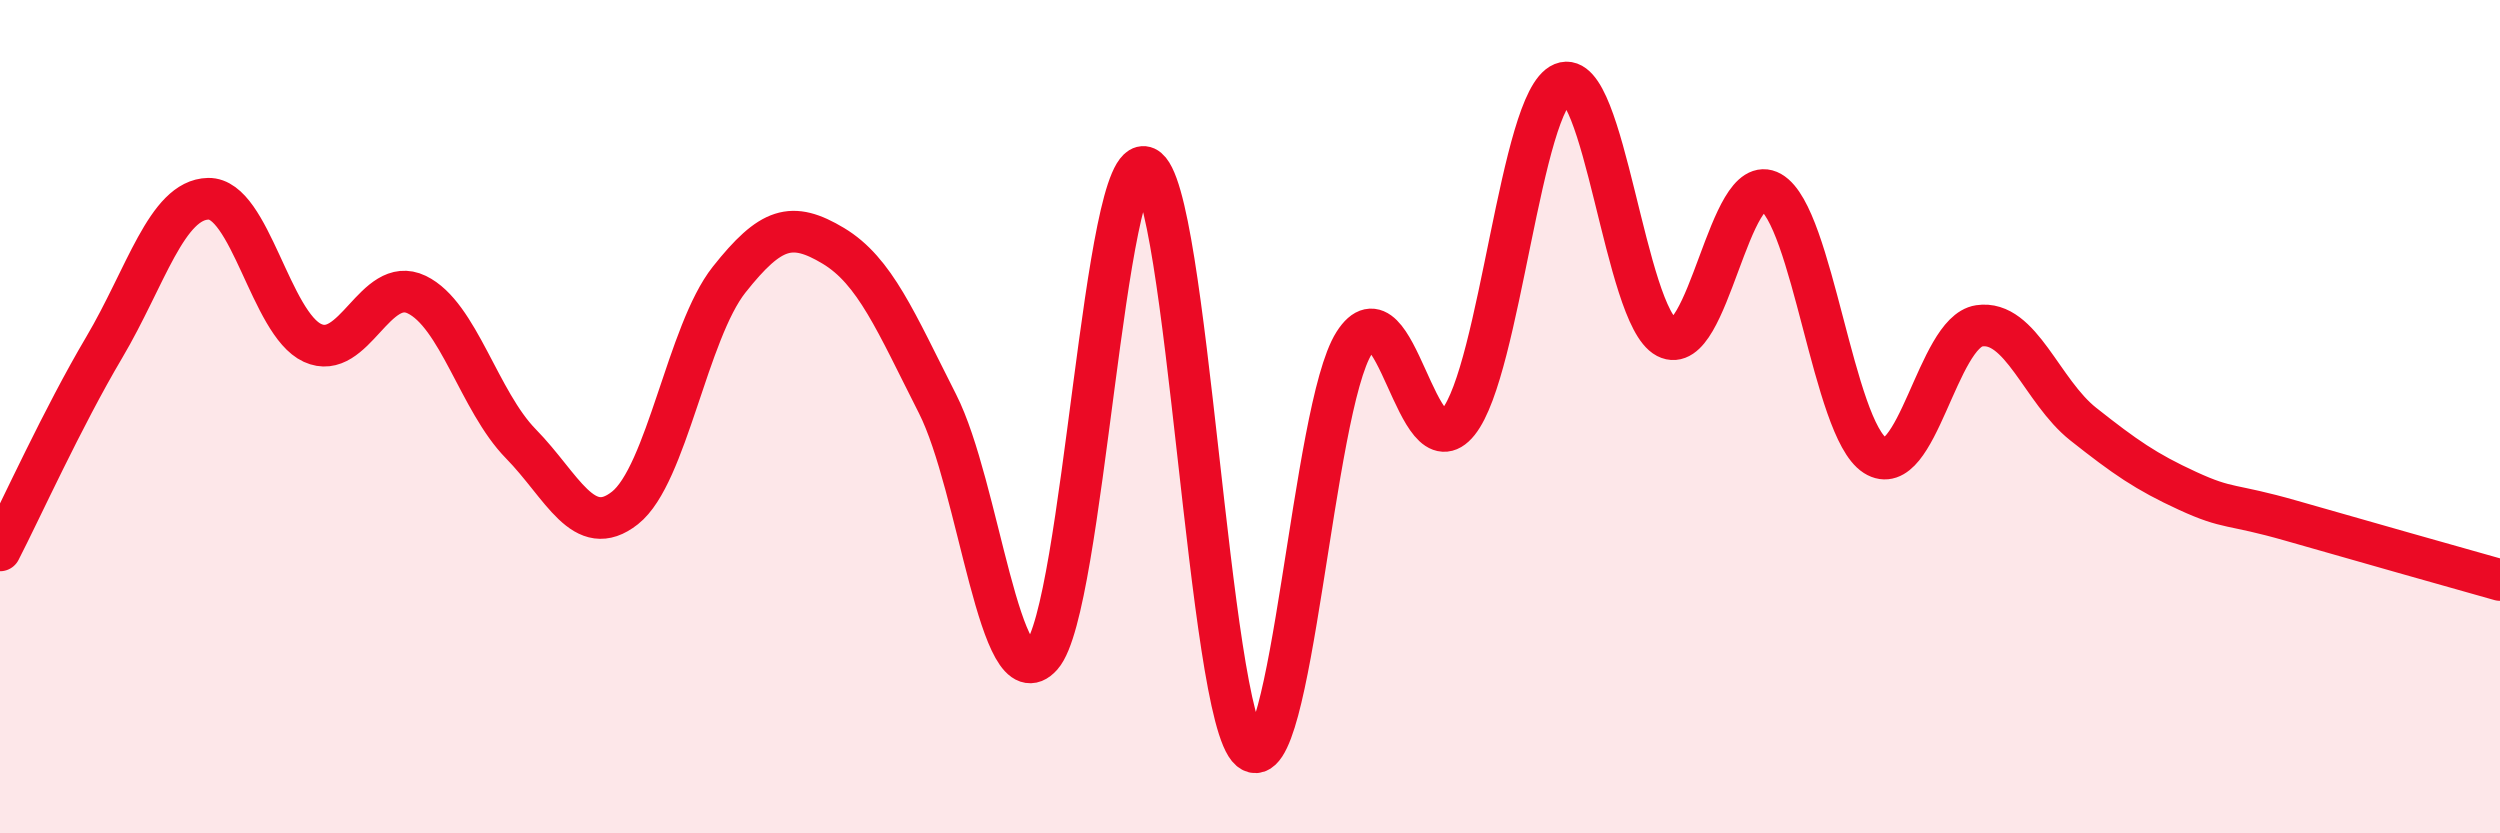 
    <svg width="60" height="20" viewBox="0 0 60 20" xmlns="http://www.w3.org/2000/svg">
      <path
        d="M 0,13.21 C 0.5,12.24 1.5,10.03 2.5,8.34 C 3.5,6.65 4,4.79 5,4.77 C 6,4.75 6.5,7.77 7.5,8.23 C 8.5,8.69 9,6.59 10,7.07 C 11,7.55 11.5,9.63 12.5,10.65 C 13.5,11.67 14,12.98 15,12.19 C 16,11.4 16.5,7.97 17.5,6.71 C 18.5,5.45 19,5.3 20,5.9 C 21,6.5 21.5,7.72 22.5,9.69 C 23.5,11.66 24,16.87 25,15.74 C 26,14.61 26.5,3.57 27.5,4.02 C 28.5,4.47 29,17.16 30,18 C 31,18.84 31.5,9.8 32.5,8.23 C 33.5,6.66 34,11.38 35,10.13 C 36,8.88 36.5,2.41 37.5,2 C 38.5,1.59 39,7.58 40,8.1 C 41,8.62 41.5,4.04 42.5,4.61 C 43.5,5.18 44,10.29 45,10.93 C 46,11.57 46.5,7.97 47.5,7.82 C 48.5,7.67 49,9.39 50,10.18 C 51,10.97 51.5,11.32 52.5,11.78 C 53.5,12.24 53.5,12.07 55,12.5 C 56.5,12.93 59,13.64 60,13.92L60 20L0 20Z"
        fill="#EB0A25"
        opacity="0.1"
        stroke-linecap="round"
        stroke-linejoin="round"
      />
      <path
        d="M 0,13.21 C 0.5,12.24 1.5,10.03 2.5,8.34 C 3.5,6.65 4,4.79 5,4.77 C 6,4.75 6.5,7.77 7.5,8.23 C 8.5,8.69 9,6.59 10,7.07 C 11,7.55 11.5,9.63 12.5,10.65 C 13.5,11.67 14,12.98 15,12.19 C 16,11.4 16.5,7.97 17.5,6.71 C 18.5,5.45 19,5.3 20,5.9 C 21,6.5 21.5,7.72 22.5,9.69 C 23.5,11.66 24,16.87 25,15.74 C 26,14.61 26.5,3.57 27.5,4.02 C 28.5,4.47 29,17.16 30,18 C 31,18.84 31.5,9.8 32.5,8.23 C 33.5,6.66 34,11.38 35,10.13 C 36,8.88 36.5,2.41 37.5,2 C 38.5,1.59 39,7.58 40,8.1 C 41,8.62 41.5,4.04 42.5,4.61 C 43.5,5.18 44,10.29 45,10.93 C 46,11.57 46.5,7.97 47.5,7.82 C 48.5,7.67 49,9.39 50,10.18 C 51,10.97 51.5,11.32 52.5,11.78 C 53.5,12.24 53.5,12.07 55,12.5 C 56.5,12.93 59,13.64 60,13.92"
        stroke="#EB0A25"
        stroke-width="1"
        fill="none"
        stroke-linecap="round"
        stroke-linejoin="round"
      />
    </svg>
  